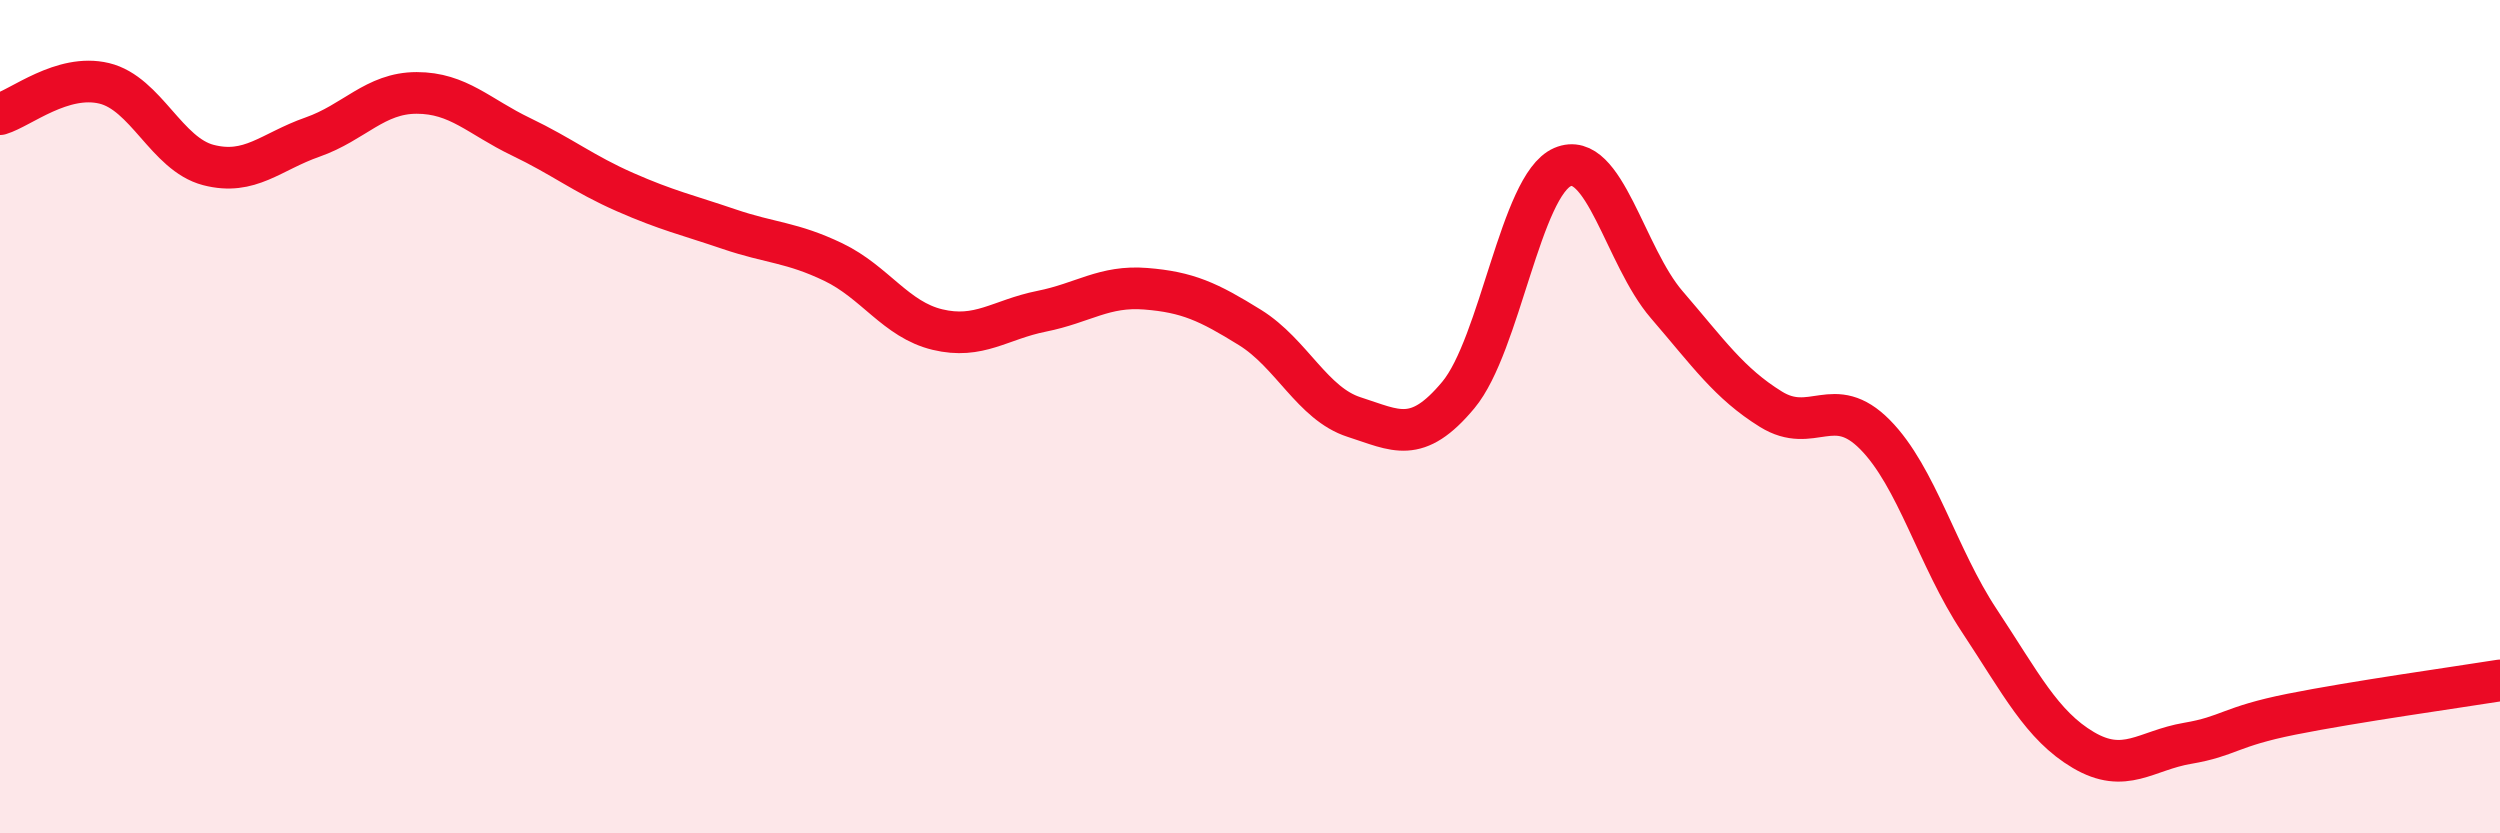 
    <svg width="60" height="20" viewBox="0 0 60 20" xmlns="http://www.w3.org/2000/svg">
      <path
        d="M 0,2.74 C 0.5,2.59 1.5,1.76 2.5,2 C 3.5,2.24 4,3.7 5,3.96 C 6,4.22 6.5,3.64 7.5,3.29 C 8.5,2.94 9,2.23 10,2.23 C 11,2.23 11.5,2.8 12.5,3.28 C 13.5,3.76 14,4.17 15,4.61 C 16,5.05 16.5,5.16 17.5,5.5 C 18.5,5.84 19,5.81 20,6.29 C 21,6.77 21.5,7.67 22.5,7.91 C 23.5,8.15 24,7.67 25,7.47 C 26,7.27 26.5,6.85 27.5,6.93 C 28.5,7.01 29,7.24 30,7.86 C 31,8.48 31.5,9.69 32.5,10.01 C 33.5,10.33 34,10.68 35,9.48 C 36,8.28 36.5,4.44 37.5,4.01 C 38.5,3.58 39,6.15 40,7.31 C 41,8.47 41.5,9.2 42.5,9.82 C 43.5,10.44 44,9.42 45,10.43 C 46,11.44 46.5,13.38 47.5,14.89 C 48.5,16.4 49,17.41 50,18 C 51,18.59 51.5,18.01 52.5,17.84 C 53.5,17.67 53.5,17.44 55,17.14 C 56.5,16.84 59,16.49 60,16.33L60 20L0 20Z"
        fill="#EB0A25"
        opacity="0.1"
        stroke-linecap="round"
        stroke-linejoin="round"
      />
      <path
        d="M 0,2.74 C 0.5,2.59 1.5,1.76 2.5,2 C 3.5,2.24 4,3.7 5,3.96 C 6,4.22 6.5,3.64 7.5,3.29 C 8.5,2.94 9,2.23 10,2.23 C 11,2.23 11.5,2.8 12.5,3.28 C 13.5,3.76 14,4.17 15,4.61 C 16,5.05 16.5,5.16 17.5,5.5 C 18.5,5.84 19,5.81 20,6.29 C 21,6.77 21.5,7.67 22.5,7.91 C 23.5,8.15 24,7.67 25,7.47 C 26,7.27 26.5,6.85 27.5,6.93 C 28.5,7.01 29,7.24 30,7.86 C 31,8.48 31.5,9.69 32.5,10.01 C 33.5,10.33 34,10.68 35,9.48 C 36,8.28 36.5,4.44 37.5,4.01 C 38.5,3.58 39,6.15 40,7.31 C 41,8.47 41.5,9.2 42.5,9.82 C 43.5,10.44 44,9.42 45,10.43 C 46,11.44 46.5,13.38 47.5,14.89 C 48.5,16.4 49,17.41 50,18 C 51,18.59 51.5,18.01 52.5,17.84 C 53.5,17.67 53.5,17.44 55,17.14 C 56.5,16.84 59,16.49 60,16.33"
        stroke="#EB0A25"
        stroke-width="1"
        fill="none"
        stroke-linecap="round"
        stroke-linejoin="round"
      />
    </svg>
  